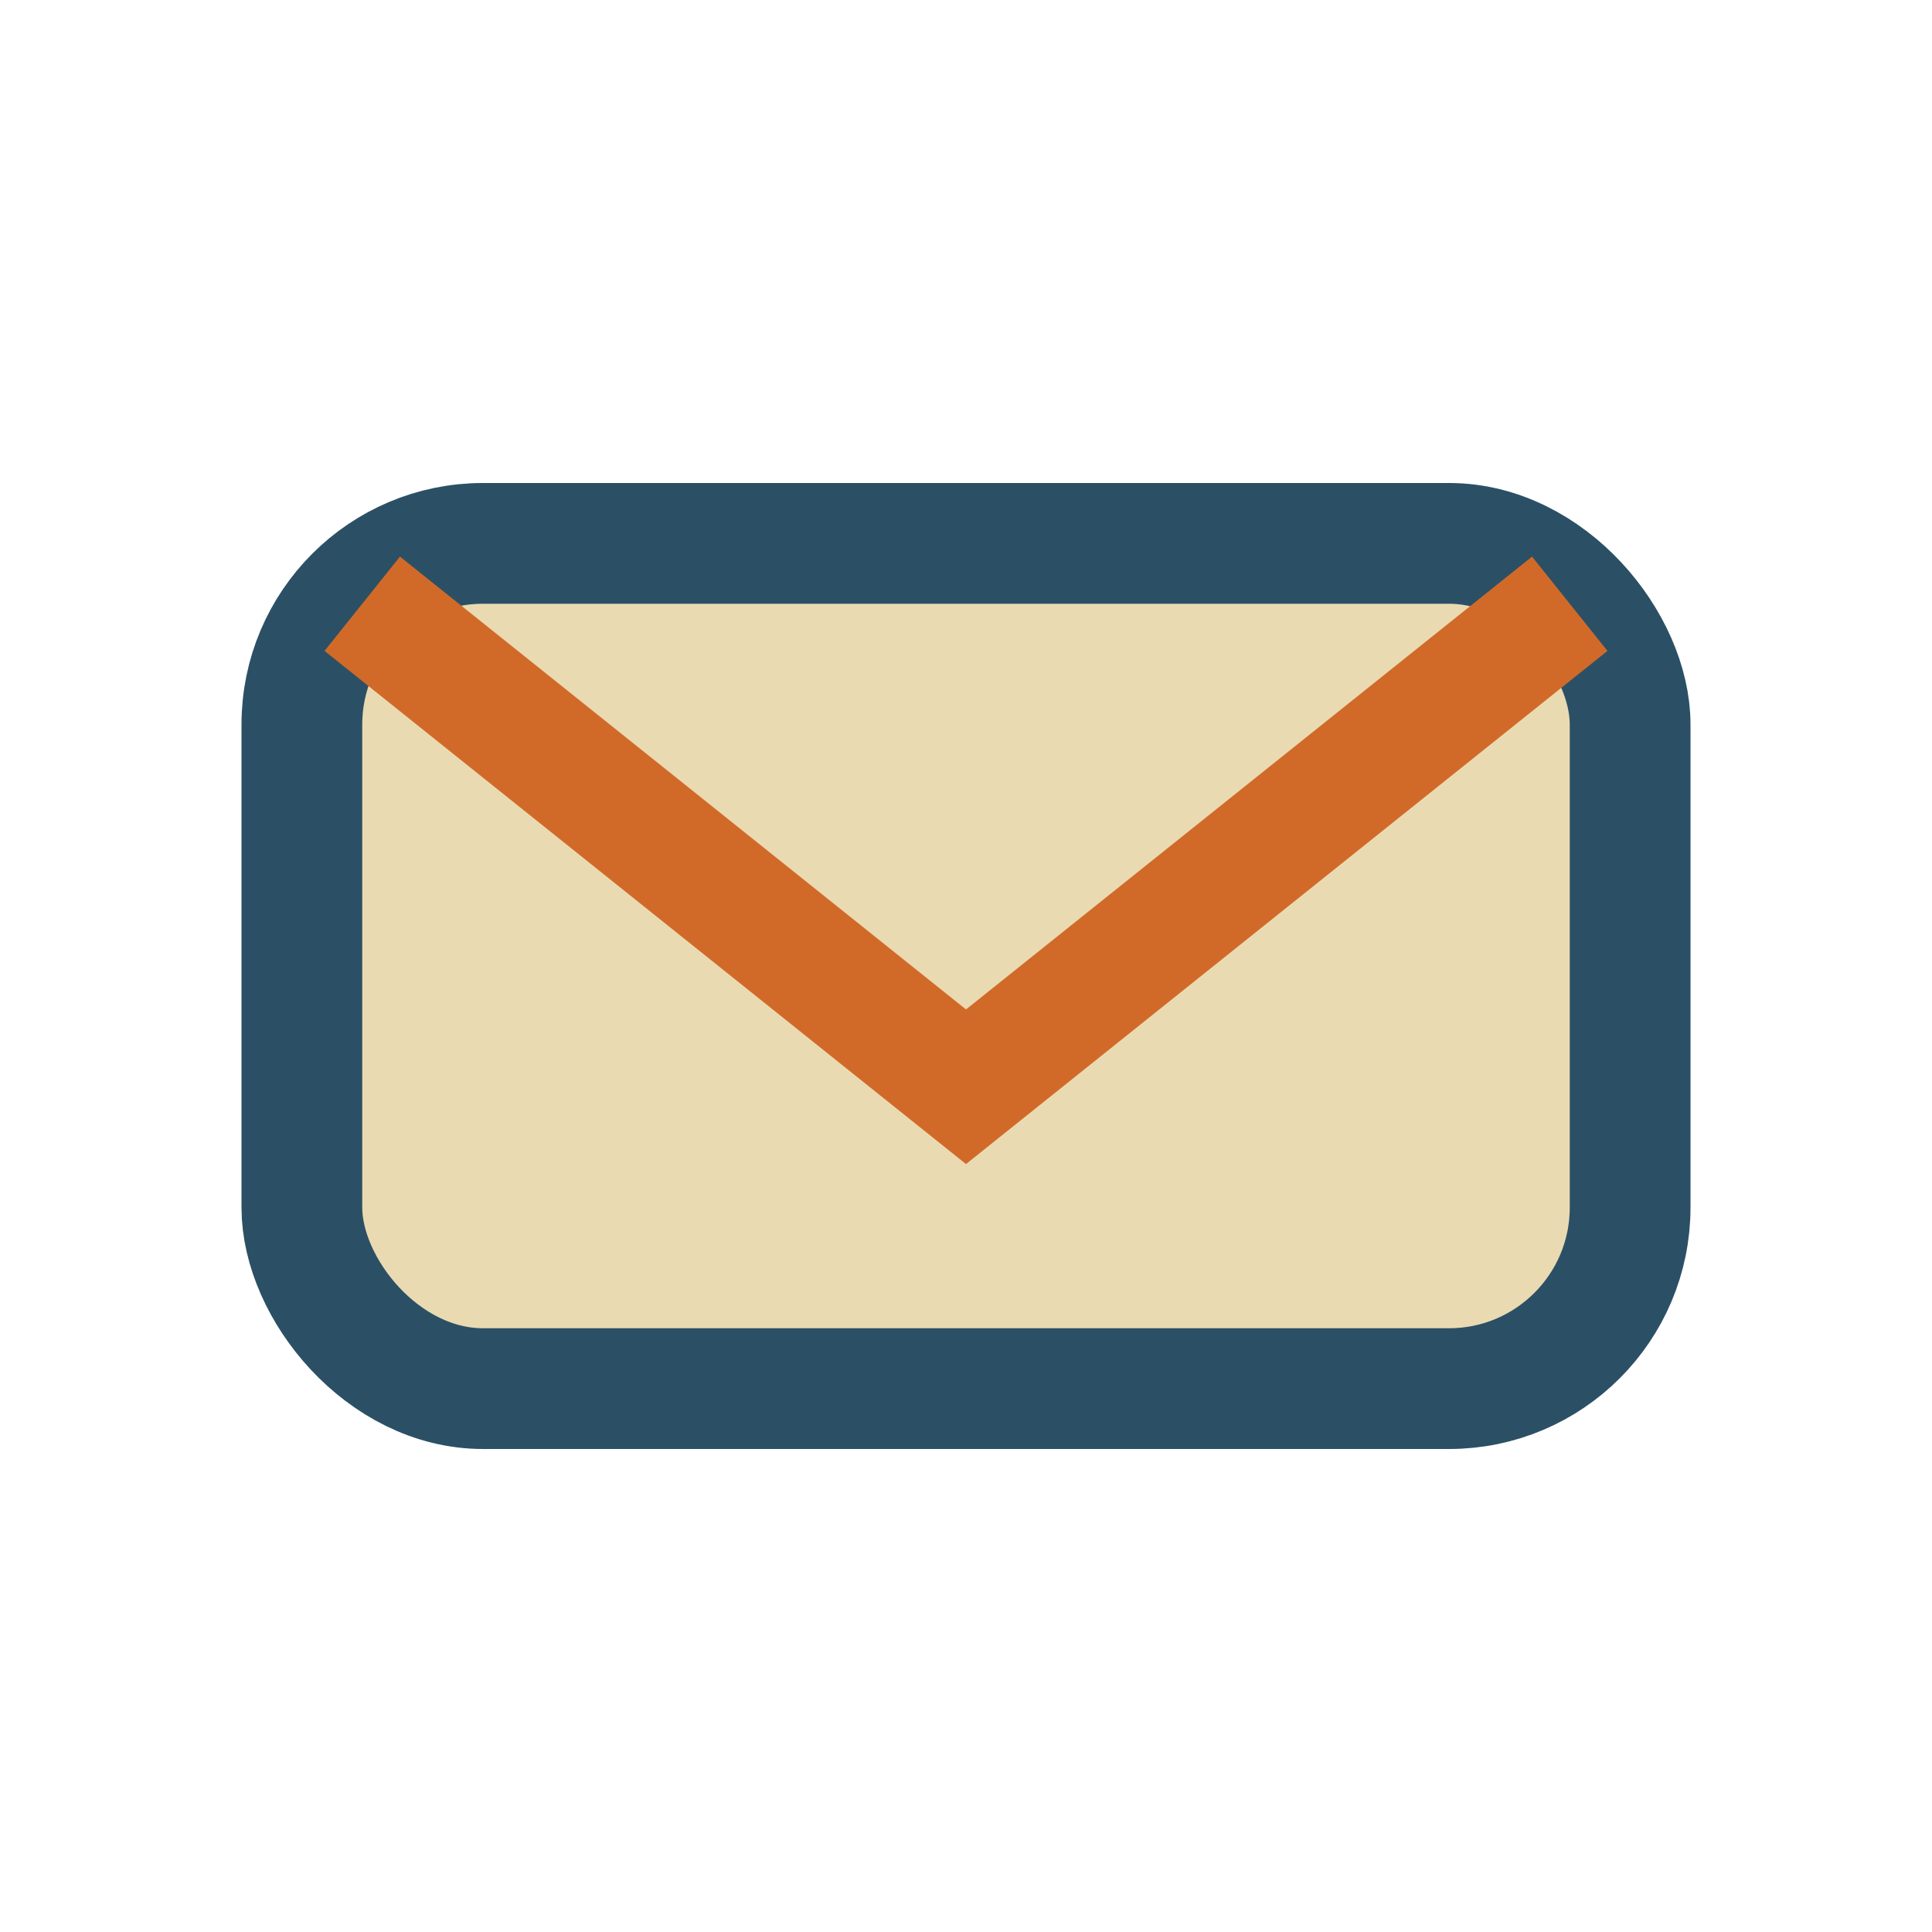 <?xml version="1.0" encoding="UTF-8"?>
<svg xmlns="http://www.w3.org/2000/svg" width="32" height="32" viewBox="0 0 32 32"><rect x="5" y="9" width="22" height="14" rx="3" fill="#EADAB2" stroke="#2B5065" stroke-width="2"/><path d="M6 10l10 8 10-8" stroke="#D16A28" stroke-width="2" fill="none"/></svg>